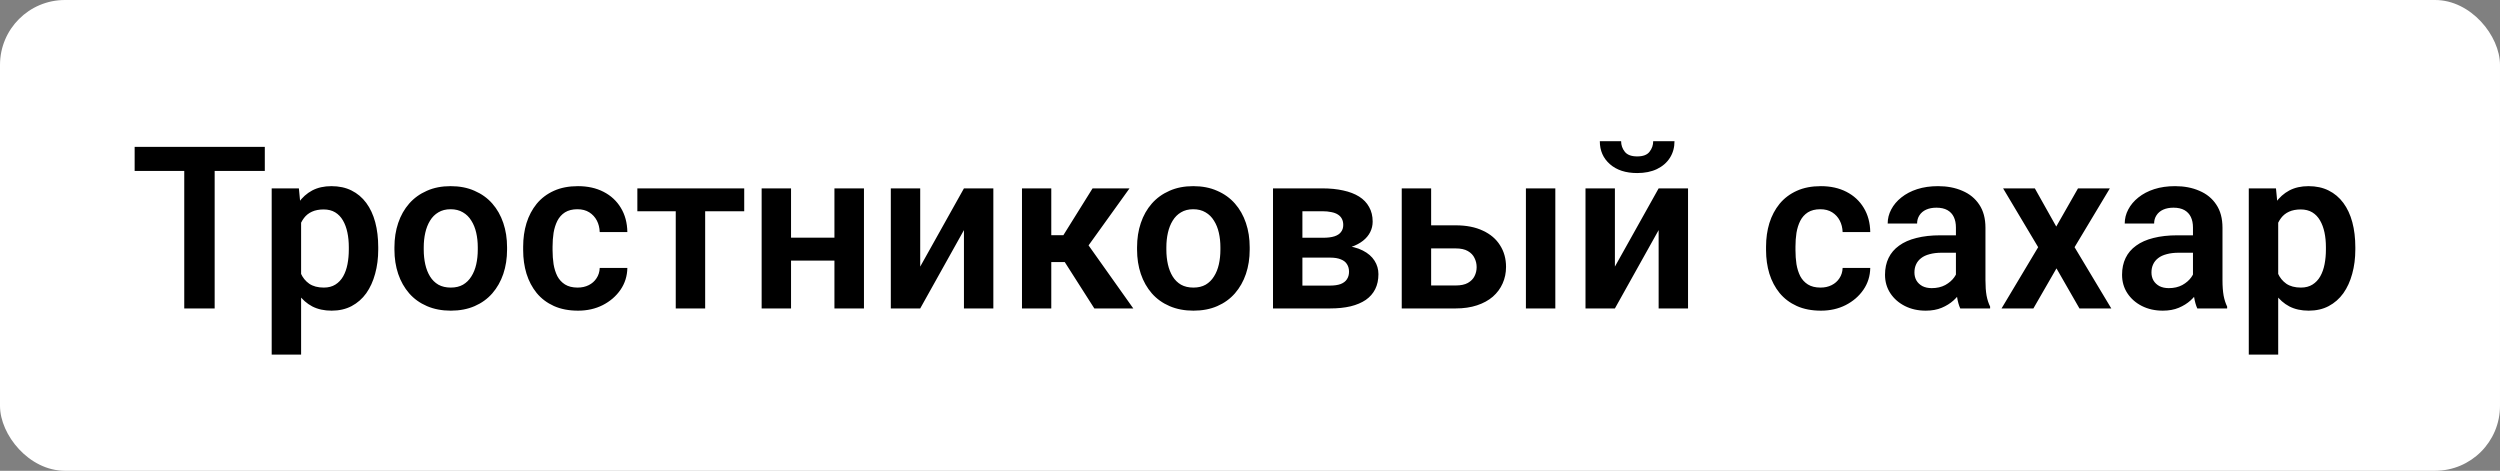 <?xml version="1.0" encoding="UTF-8"?> <svg xmlns="http://www.w3.org/2000/svg" width="154" height="29" viewBox="0 0 154 29" fill="none"><rect x="0" y="0" width="154" height="29" fill="#808080" stroke="none"/><rect width="154" height="29" rx="4" fill="white"></rect><path d="M13.223 9.047V19H11.35V9.047H13.223ZM16.312 9.047V10.53H8.294V9.047H16.312ZM18.548 13.025V21.844H16.736V11.604H18.411L18.548 13.025ZM23.299 15.227V15.37C23.299 15.908 23.235 16.407 23.107 16.867C22.984 17.323 22.802 17.722 22.561 18.064C22.319 18.401 22.018 18.665 21.658 18.856C21.303 19.043 20.893 19.137 20.428 19.137C19.972 19.137 19.576 19.05 19.238 18.877C18.901 18.699 18.616 18.449 18.384 18.125C18.151 17.801 17.965 17.425 17.823 16.997C17.686 16.564 17.584 16.092 17.516 15.582V15.124C17.584 14.582 17.686 14.089 17.823 13.648C17.965 13.201 18.151 12.816 18.384 12.492C18.616 12.164 18.899 11.911 19.231 11.733C19.569 11.556 19.963 11.467 20.414 11.467C20.884 11.467 21.296 11.556 21.651 11.733C22.011 11.911 22.314 12.166 22.561 12.499C22.807 12.832 22.991 13.228 23.114 13.688C23.237 14.149 23.299 14.662 23.299 15.227ZM21.487 15.37V15.227C21.487 14.898 21.458 14.595 21.398 14.317C21.339 14.035 21.248 13.789 21.125 13.579C21.002 13.365 20.842 13.199 20.646 13.08C20.451 12.962 20.213 12.902 19.936 12.902C19.658 12.902 19.418 12.948 19.218 13.039C19.017 13.13 18.853 13.26 18.726 13.429C18.598 13.597 18.498 13.798 18.425 14.03C18.356 14.258 18.311 14.511 18.288 14.789V15.924C18.329 16.261 18.409 16.564 18.527 16.833C18.646 17.102 18.819 17.316 19.047 17.476C19.279 17.635 19.58 17.715 19.949 17.715C20.227 17.715 20.464 17.653 20.66 17.53C20.856 17.407 21.016 17.239 21.139 17.024C21.262 16.806 21.351 16.555 21.405 16.273C21.46 15.99 21.487 15.689 21.487 15.37ZM24.297 15.377V15.233C24.297 14.691 24.374 14.192 24.529 13.736C24.684 13.276 24.91 12.877 25.206 12.54C25.502 12.203 25.865 11.941 26.293 11.754C26.721 11.562 27.209 11.467 27.756 11.467C28.312 11.467 28.804 11.562 29.232 11.754C29.665 11.941 30.03 12.203 30.326 12.54C30.622 12.877 30.848 13.276 31.003 13.736C31.158 14.192 31.235 14.691 31.235 15.233V15.377C31.235 15.915 31.158 16.414 31.003 16.874C30.848 17.33 30.622 17.729 30.326 18.07C30.03 18.408 29.668 18.67 29.239 18.856C28.811 19.043 28.321 19.137 27.77 19.137C27.223 19.137 26.733 19.043 26.3 18.856C25.867 18.67 25.502 18.408 25.206 18.07C24.91 17.729 24.684 17.33 24.529 16.874C24.374 16.414 24.297 15.915 24.297 15.377ZM26.102 15.233V15.377C26.102 15.7 26.134 16.004 26.197 16.286C26.261 16.569 26.359 16.817 26.491 17.031C26.623 17.245 26.794 17.414 27.004 17.537C27.218 17.656 27.473 17.715 27.77 17.715C28.061 17.715 28.312 17.656 28.521 17.537C28.731 17.414 28.902 17.245 29.034 17.031C29.171 16.817 29.271 16.569 29.335 16.286C29.399 16.004 29.431 15.7 29.431 15.377V15.233C29.431 14.914 29.399 14.616 29.335 14.338C29.271 14.055 29.171 13.807 29.034 13.593C28.902 13.374 28.729 13.203 28.515 13.08C28.305 12.953 28.052 12.889 27.756 12.889C27.464 12.889 27.213 12.953 27.004 13.08C26.794 13.203 26.623 13.374 26.491 13.593C26.359 13.807 26.261 14.055 26.197 14.338C26.134 14.616 26.102 14.914 26.102 15.233ZM35.583 17.715C35.838 17.715 36.066 17.665 36.267 17.564C36.467 17.464 36.627 17.323 36.745 17.141C36.868 16.958 36.934 16.746 36.943 16.505H38.645C38.636 17.006 38.495 17.455 38.222 17.852C37.948 18.248 37.584 18.562 37.128 18.795C36.677 19.023 36.171 19.137 35.61 19.137C35.041 19.137 34.544 19.041 34.12 18.85C33.696 18.658 33.343 18.392 33.06 18.05C32.783 17.708 32.573 17.311 32.432 16.86C32.295 16.409 32.227 15.926 32.227 15.411V15.192C32.227 14.677 32.295 14.194 32.432 13.743C32.573 13.292 32.783 12.896 33.06 12.554C33.343 12.212 33.696 11.945 34.12 11.754C34.544 11.562 35.038 11.467 35.603 11.467C36.2 11.467 36.725 11.583 37.176 11.815C37.632 12.048 37.987 12.376 38.242 12.8C38.502 13.224 38.636 13.723 38.645 14.297H36.943C36.934 14.033 36.875 13.796 36.766 13.586C36.656 13.376 36.501 13.208 36.301 13.08C36.1 12.953 35.856 12.889 35.569 12.889C35.264 12.889 35.009 12.953 34.804 13.08C34.603 13.208 34.446 13.383 34.332 13.606C34.223 13.825 34.145 14.071 34.1 14.345C34.059 14.614 34.038 14.896 34.038 15.192V15.411C34.038 15.712 34.059 15.999 34.1 16.273C34.145 16.546 34.223 16.792 34.332 17.011C34.446 17.225 34.603 17.396 34.804 17.523C35.009 17.651 35.269 17.715 35.583 17.715ZM43.438 11.604V19H41.626V11.604H43.438ZM45.844 11.604V13.012H39.261V11.604H45.844ZM51.955 14.639V16.054H48.161V14.639H51.955ZM48.728 11.604V19H46.917V11.604H48.728ZM53.22 11.604V19H51.401V11.604H53.22ZM56.685 16.423L59.379 11.604H61.19V19H59.379V14.174L56.685 19H54.874V11.604H56.685V16.423ZM64.759 11.604V19H62.954V11.604H64.759ZM69.578 11.604L66.317 16.143H64.397L64.171 14.488H65.504L67.302 11.604H69.578ZM67.411 19L65.388 15.828L66.892 14.885L69.811 19H67.411ZM70.043 15.377V15.233C70.043 14.691 70.12 14.192 70.275 13.736C70.43 13.276 70.656 12.877 70.952 12.54C71.248 12.203 71.611 11.941 72.039 11.754C72.467 11.562 72.955 11.467 73.502 11.467C74.058 11.467 74.55 11.562 74.978 11.754C75.412 11.941 75.776 12.203 76.072 12.54C76.368 12.877 76.594 13.276 76.749 13.736C76.904 14.192 76.981 14.691 76.981 15.233V15.377C76.981 15.915 76.904 16.414 76.749 16.874C76.594 17.33 76.368 17.729 76.072 18.07C75.776 18.408 75.414 18.67 74.985 18.856C74.557 19.043 74.067 19.137 73.516 19.137C72.969 19.137 72.479 19.043 72.046 18.856C71.613 18.67 71.248 18.408 70.952 18.07C70.656 17.729 70.43 17.33 70.275 16.874C70.12 16.414 70.043 15.915 70.043 15.377ZM71.848 15.233V15.377C71.848 15.7 71.88 16.004 71.943 16.286C72.007 16.569 72.105 16.817 72.237 17.031C72.37 17.245 72.54 17.414 72.75 17.537C72.964 17.656 73.219 17.715 73.516 17.715C73.807 17.715 74.058 17.656 74.268 17.537C74.477 17.414 74.648 17.245 74.78 17.031C74.917 16.817 75.017 16.569 75.081 16.286C75.145 16.004 75.177 15.7 75.177 15.377V15.233C75.177 14.914 75.145 14.616 75.081 14.338C75.017 14.055 74.917 13.807 74.78 13.593C74.648 13.374 74.475 13.203 74.261 13.08C74.051 12.953 73.798 12.889 73.502 12.889C73.21 12.889 72.96 12.953 72.75 13.08C72.54 13.203 72.37 13.374 72.237 13.593C72.105 13.807 72.007 14.055 71.943 14.338C71.88 14.616 71.848 14.914 71.848 15.233ZM81.931 15.869H79.586L79.572 14.646H81.5C81.787 14.646 82.022 14.616 82.204 14.557C82.386 14.497 82.521 14.409 82.607 14.29C82.699 14.171 82.744 14.028 82.744 13.859C82.744 13.713 82.717 13.588 82.662 13.483C82.607 13.374 82.525 13.285 82.416 13.217C82.311 13.148 82.177 13.098 82.013 13.066C81.853 13.03 81.666 13.012 81.452 13.012H80.228V19H78.417V11.604H81.452C81.931 11.604 82.361 11.647 82.744 11.733C83.127 11.815 83.453 11.941 83.722 12.109C83.991 12.278 84.196 12.492 84.337 12.752C84.483 13.007 84.556 13.308 84.556 13.654C84.556 13.882 84.505 14.096 84.405 14.297C84.305 14.497 84.157 14.675 83.961 14.83C83.765 14.985 83.523 15.113 83.236 15.213C82.949 15.309 82.621 15.368 82.252 15.391L81.931 15.869ZM81.931 19H79.101L79.77 17.592H81.931C82.195 17.592 82.414 17.56 82.587 17.496C82.76 17.428 82.888 17.33 82.97 17.202C83.056 17.075 83.1 16.92 83.1 16.737C83.1 16.56 83.059 16.407 82.977 16.279C82.899 16.147 82.774 16.047 82.601 15.979C82.432 15.906 82.209 15.869 81.931 15.869H80.064L80.078 14.646H82.245L82.724 15.131C83.216 15.163 83.624 15.263 83.947 15.432C84.271 15.596 84.512 15.805 84.672 16.061C84.831 16.311 84.911 16.587 84.911 16.888C84.911 17.239 84.845 17.546 84.713 17.811C84.581 18.075 84.387 18.296 84.132 18.474C83.877 18.647 83.564 18.779 83.195 18.87C82.826 18.957 82.405 19 81.931 19ZM87.509 13.88H89.669C90.325 13.88 90.883 13.989 91.344 14.208C91.809 14.422 92.162 14.723 92.403 15.11C92.649 15.493 92.772 15.938 92.772 16.443C92.772 16.808 92.702 17.148 92.561 17.462C92.424 17.772 92.223 18.043 91.959 18.275C91.695 18.503 91.369 18.681 90.981 18.809C90.599 18.936 90.161 19 89.669 19H86.347V11.604H88.158V17.585H89.669C89.983 17.585 90.234 17.533 90.421 17.428C90.612 17.318 90.749 17.179 90.831 17.011C90.918 16.838 90.961 16.653 90.961 16.457C90.961 16.256 90.918 16.07 90.831 15.896C90.749 15.719 90.612 15.575 90.421 15.466C90.234 15.356 89.983 15.302 89.669 15.302H87.509V13.88ZM95.808 11.604V19H93.996V11.604H95.808ZM99.478 16.423L102.172 11.604H103.983V19H102.172V14.174L99.478 19H97.667V11.604H99.478V16.423ZM101.837 8.698H103.149C103.149 9.081 103.056 9.421 102.869 9.717C102.682 10.013 102.416 10.245 102.069 10.414C101.728 10.578 101.322 10.66 100.853 10.66C100.146 10.66 99.586 10.478 99.171 10.113C98.756 9.749 98.549 9.277 98.549 8.698H99.861C99.861 8.94 99.936 9.156 100.087 9.348C100.237 9.539 100.493 9.635 100.853 9.635C101.213 9.635 101.465 9.539 101.611 9.348C101.762 9.156 101.837 8.94 101.837 8.698ZM112.146 17.715C112.401 17.715 112.629 17.665 112.829 17.564C113.03 17.464 113.189 17.323 113.308 17.141C113.431 16.958 113.497 16.746 113.506 16.505H115.208C115.199 17.006 115.058 17.455 114.784 17.852C114.511 18.248 114.146 18.562 113.69 18.795C113.239 19.023 112.733 19.137 112.173 19.137C111.603 19.137 111.106 19.041 110.683 18.85C110.259 18.658 109.906 18.392 109.623 18.05C109.345 17.708 109.135 17.311 108.994 16.86C108.857 16.409 108.789 15.926 108.789 15.411V15.192C108.789 14.677 108.857 14.194 108.994 13.743C109.135 13.292 109.345 12.896 109.623 12.554C109.906 12.212 110.259 11.945 110.683 11.754C111.106 11.562 111.601 11.467 112.166 11.467C112.763 11.467 113.287 11.583 113.738 11.815C114.194 12.048 114.549 12.376 114.805 12.8C115.064 13.224 115.199 13.723 115.208 14.297H113.506C113.497 14.033 113.438 13.796 113.328 13.586C113.219 13.376 113.064 13.208 112.863 13.08C112.663 12.953 112.419 12.889 112.132 12.889C111.826 12.889 111.571 12.953 111.366 13.08C111.166 13.208 111.008 13.383 110.895 13.606C110.785 13.825 110.708 14.071 110.662 14.345C110.621 14.614 110.601 14.896 110.601 15.192V15.411C110.601 15.712 110.621 15.999 110.662 16.273C110.708 16.546 110.785 16.792 110.895 17.011C111.008 17.225 111.166 17.396 111.366 17.523C111.571 17.651 111.831 17.715 112.146 17.715ZM120.485 17.428V14.017C120.485 13.766 120.442 13.55 120.355 13.367C120.269 13.185 120.137 13.044 119.959 12.943C119.781 12.843 119.556 12.793 119.282 12.793C119.041 12.793 118.829 12.834 118.646 12.916C118.469 12.998 118.332 13.114 118.236 13.265C118.141 13.411 118.093 13.579 118.093 13.771H116.281C116.281 13.465 116.354 13.176 116.5 12.902C116.646 12.624 116.853 12.378 117.122 12.164C117.396 11.945 117.721 11.774 118.1 11.651C118.482 11.528 118.911 11.467 119.385 11.467C119.945 11.467 120.444 11.562 120.882 11.754C121.324 11.941 121.67 12.223 121.921 12.602C122.176 12.98 122.304 13.456 122.304 14.03V17.257C122.304 17.626 122.326 17.943 122.372 18.207C122.422 18.467 122.495 18.692 122.591 18.884V19H120.752C120.665 18.813 120.599 18.576 120.554 18.289C120.508 17.997 120.485 17.71 120.485 17.428ZM120.738 14.495L120.752 15.568H119.61C119.328 15.568 119.079 15.598 118.865 15.657C118.651 15.712 118.476 15.794 118.339 15.903C118.202 16.008 118.1 16.136 118.031 16.286C117.963 16.432 117.929 16.598 117.929 16.785C117.929 16.967 117.97 17.131 118.052 17.277C118.138 17.423 118.261 17.539 118.421 17.626C118.585 17.708 118.776 17.749 118.995 17.749C119.314 17.749 119.592 17.685 119.829 17.558C120.066 17.425 120.251 17.266 120.383 17.079C120.515 16.892 120.586 16.715 120.595 16.546L121.114 17.325C121.05 17.512 120.955 17.71 120.827 17.92C120.7 18.13 120.535 18.326 120.335 18.508C120.134 18.69 119.893 18.84 119.61 18.959C119.328 19.078 119 19.137 118.626 19.137C118.147 19.137 117.719 19.041 117.341 18.85C116.963 18.658 116.664 18.396 116.445 18.064C116.227 17.731 116.117 17.352 116.117 16.929C116.117 16.537 116.19 16.19 116.336 15.89C116.482 15.589 116.698 15.336 116.985 15.131C117.272 14.921 117.628 14.764 118.052 14.659C118.48 14.55 118.97 14.495 119.521 14.495H120.738ZM125.346 11.604L126.665 13.955L128.005 11.604H129.967L127.793 15.227L130.056 19H128.094L126.679 16.532L125.257 19H123.295L125.551 15.227L123.391 11.604H125.346ZM135.087 17.428V14.017C135.087 13.766 135.044 13.55 134.957 13.367C134.87 13.185 134.738 13.044 134.561 12.943C134.383 12.843 134.157 12.793 133.884 12.793C133.642 12.793 133.43 12.834 133.248 12.916C133.07 12.998 132.934 13.114 132.838 13.265C132.742 13.411 132.694 13.579 132.694 13.771H130.883C130.883 13.465 130.956 13.176 131.102 12.902C131.247 12.624 131.455 12.378 131.724 12.164C131.997 11.945 132.323 11.774 132.701 11.651C133.084 11.528 133.512 11.467 133.986 11.467C134.547 11.467 135.046 11.562 135.483 11.754C135.925 11.941 136.272 12.223 136.522 12.602C136.778 12.98 136.905 13.456 136.905 14.03V17.257C136.905 17.626 136.928 17.943 136.974 18.207C137.024 18.467 137.097 18.692 137.192 18.884V19H135.354C135.267 18.813 135.201 18.576 135.155 18.289C135.11 17.997 135.087 17.71 135.087 17.428ZM135.34 14.495L135.354 15.568H134.212C133.929 15.568 133.681 15.598 133.467 15.657C133.253 15.712 133.077 15.794 132.94 15.903C132.804 16.008 132.701 16.136 132.633 16.286C132.564 16.432 132.53 16.598 132.53 16.785C132.53 16.967 132.571 17.131 132.653 17.277C132.74 17.423 132.863 17.539 133.022 17.626C133.187 17.708 133.378 17.749 133.597 17.749C133.916 17.749 134.194 17.685 134.431 17.558C134.668 17.425 134.852 17.266 134.984 17.079C135.117 16.892 135.187 16.715 135.196 16.546L135.716 17.325C135.652 17.512 135.556 17.71 135.429 17.92C135.301 18.13 135.137 18.326 134.937 18.508C134.736 18.69 134.494 18.84 134.212 18.959C133.929 19.078 133.601 19.137 133.228 19.137C132.749 19.137 132.321 19.041 131.942 18.85C131.564 18.658 131.266 18.396 131.047 18.064C130.828 17.731 130.719 17.352 130.719 16.929C130.719 16.537 130.792 16.19 130.938 15.89C131.083 15.589 131.3 15.336 131.587 15.131C131.874 14.921 132.229 14.764 132.653 14.659C133.082 14.55 133.572 14.495 134.123 14.495H135.34ZM140.337 13.025V21.844H138.525V11.604H140.2L140.337 13.025ZM145.088 15.227V15.37C145.088 15.908 145.024 16.407 144.896 16.867C144.773 17.323 144.591 17.722 144.35 18.064C144.108 18.401 143.807 18.665 143.447 18.856C143.092 19.043 142.682 19.137 142.217 19.137C141.761 19.137 141.365 19.05 141.027 18.877C140.69 18.699 140.405 18.449 140.173 18.125C139.94 17.801 139.754 17.425 139.612 16.997C139.476 16.564 139.373 16.092 139.305 15.582V15.124C139.373 14.582 139.476 14.089 139.612 13.648C139.754 13.201 139.94 12.816 140.173 12.492C140.405 12.164 140.688 11.911 141.021 11.733C141.358 11.556 141.752 11.467 142.203 11.467C142.673 11.467 143.085 11.556 143.44 11.733C143.8 11.911 144.104 12.166 144.35 12.499C144.596 12.832 144.78 13.228 144.903 13.688C145.026 14.149 145.088 14.662 145.088 15.227ZM143.276 15.37V15.227C143.276 14.898 143.247 14.595 143.188 14.317C143.128 14.035 143.037 13.789 142.914 13.579C142.791 13.365 142.632 13.199 142.436 13.08C142.24 12.962 142.003 12.902 141.725 12.902C141.447 12.902 141.207 12.948 141.007 13.039C140.806 13.13 140.642 13.26 140.515 13.429C140.387 13.597 140.287 13.798 140.214 14.03C140.146 14.258 140.1 14.511 140.077 14.789V15.924C140.118 16.261 140.198 16.564 140.316 16.833C140.435 17.102 140.608 17.316 140.836 17.476C141.068 17.635 141.369 17.715 141.738 17.715C142.016 17.715 142.253 17.653 142.449 17.53C142.645 17.407 142.805 17.239 142.928 17.024C143.051 16.806 143.14 16.555 143.194 16.273C143.249 15.99 143.276 15.689 143.276 15.37Z" fill="black"></path></svg> 